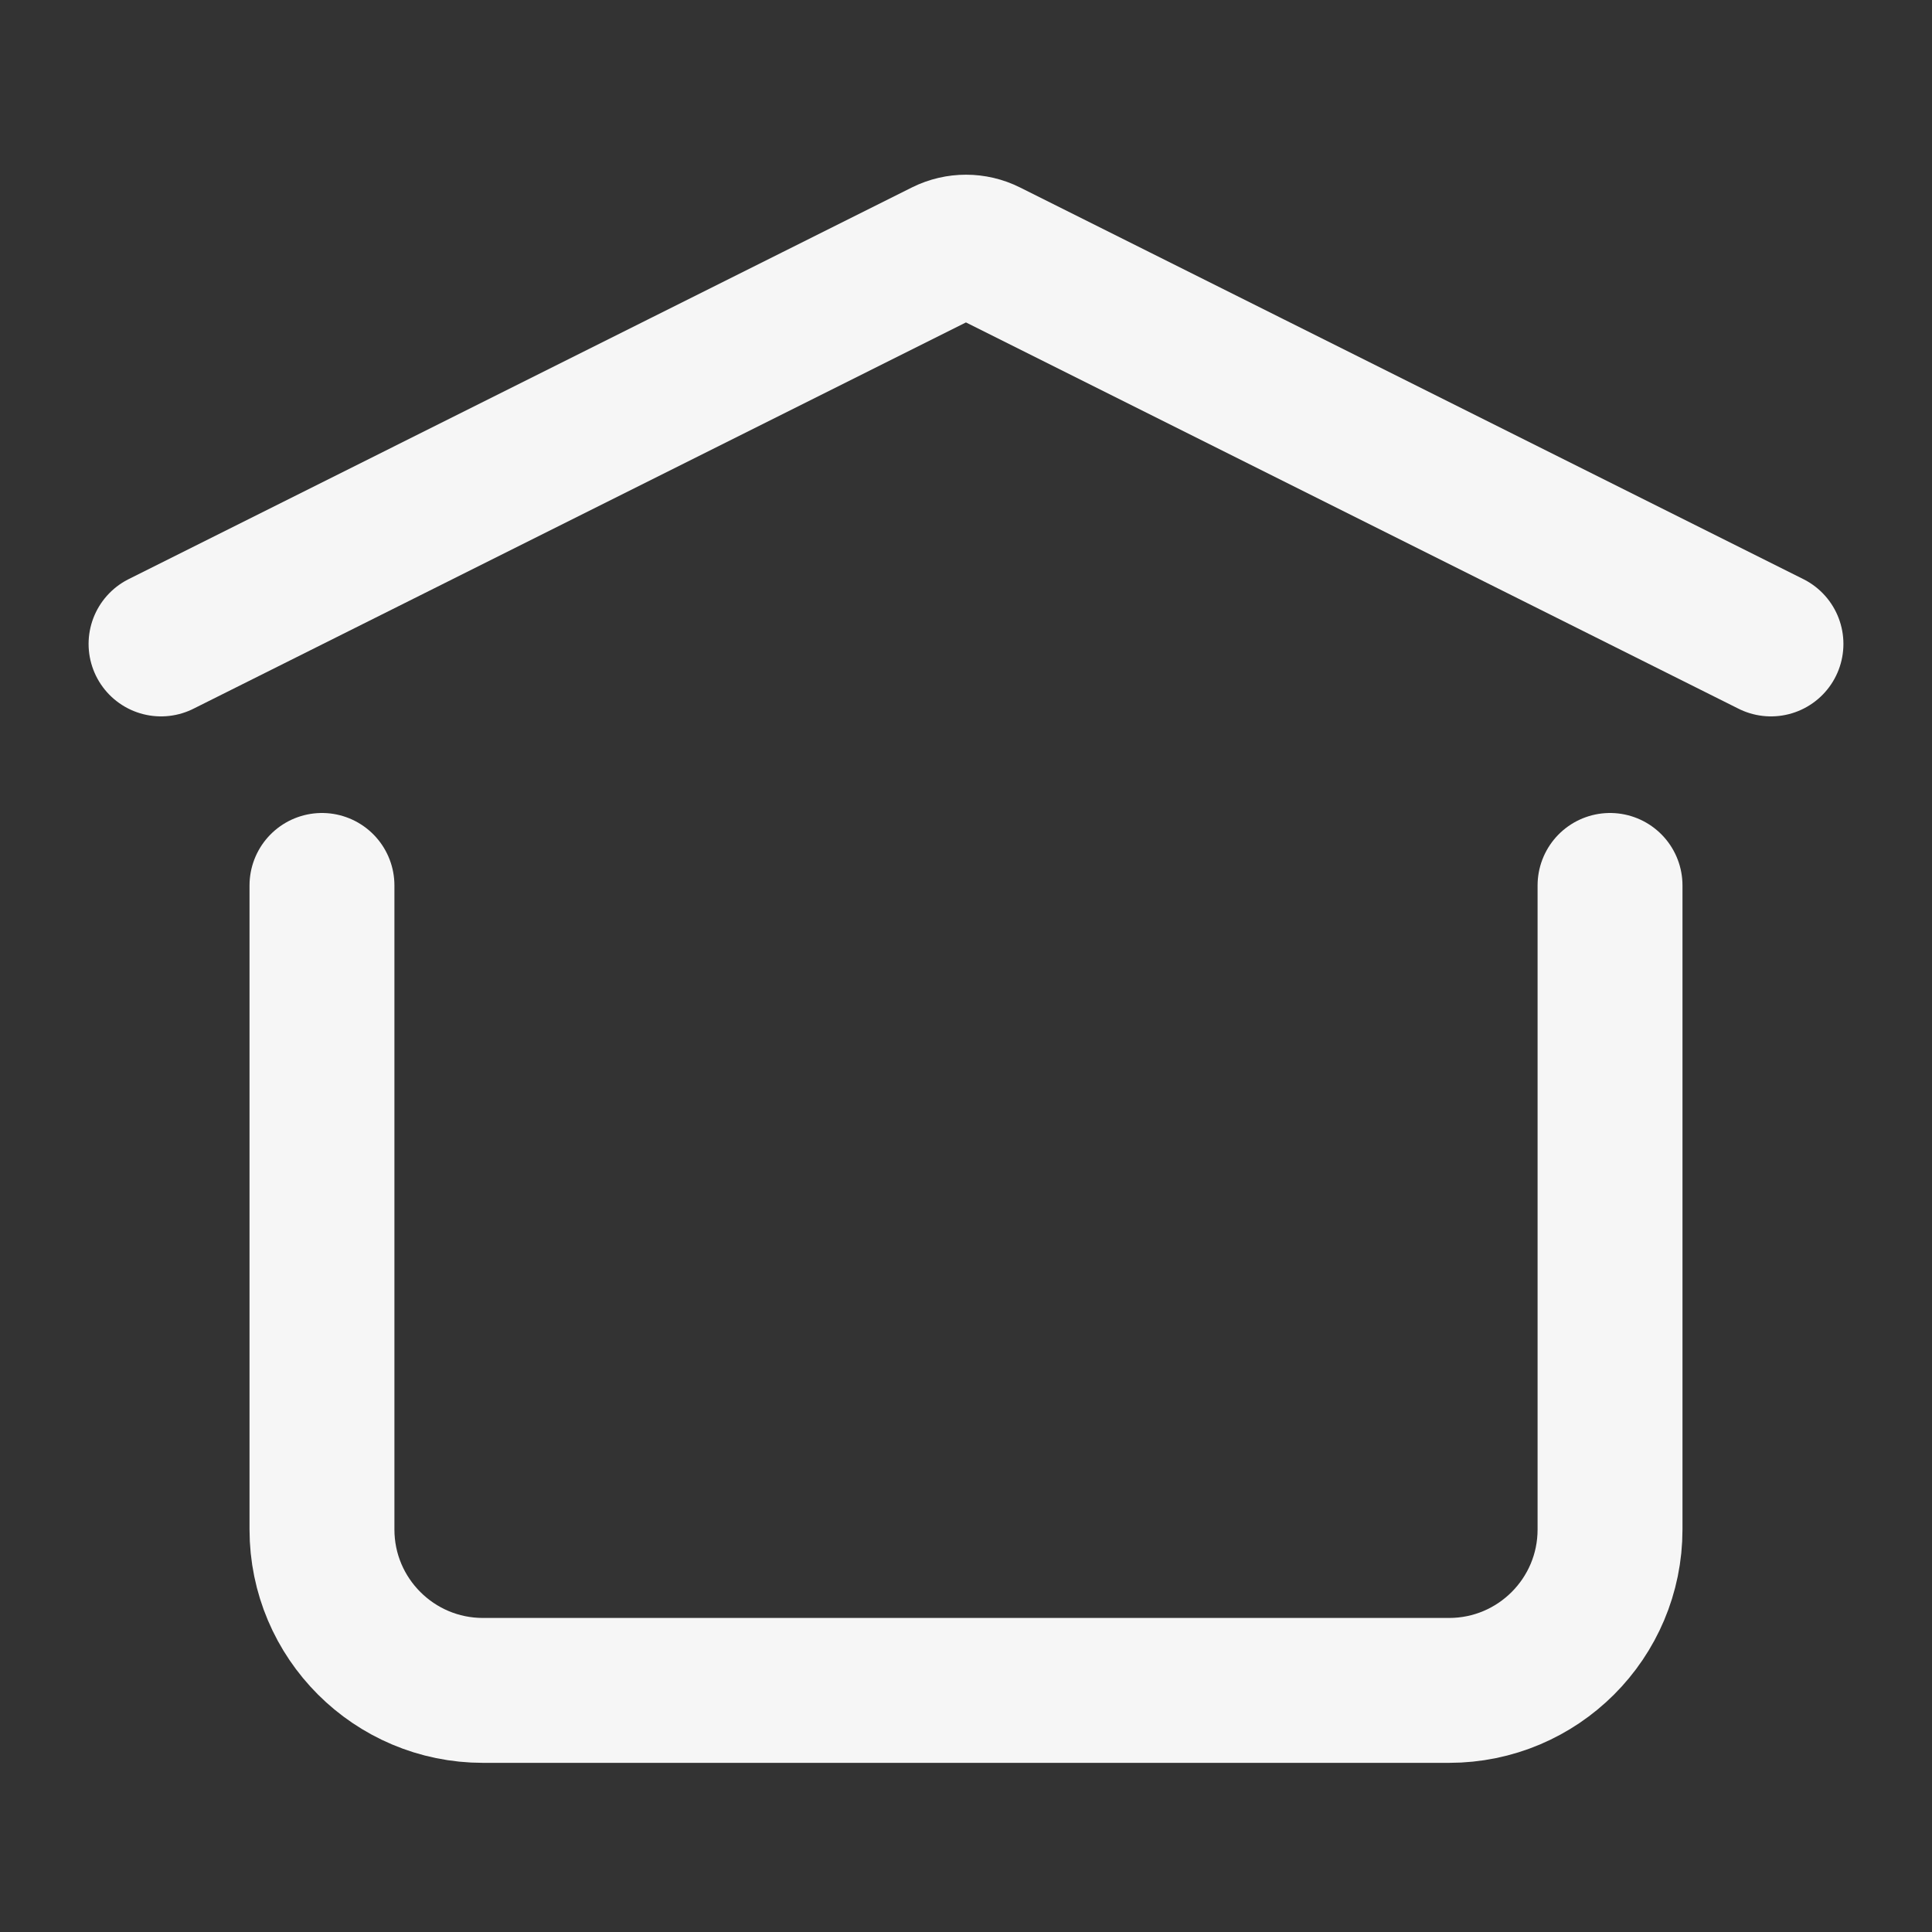 <svg width="20" height="20" viewBox="0 0 20 20" fill="none" xmlns="http://www.w3.org/2000/svg">
<rect x="0" y="0" width="20" height="20" fill="#333333" stroke="none"/>
<path d="M1.667 6.666L9.776 2.611C9.917 2.541 10.083 2.541 10.223 2.611L18.333 6.666" stroke="#F6F6F6" stroke-width="1.5" stroke-linecap="round" stroke-linejoin="round"/>
<path d="M16.667 9.166V15.833C16.667 16.753 15.921 17.499 15 17.499H5C4.08 17.499 3.333 16.753 3.333 15.833V9.166" stroke="#F6F6F6" stroke-width="1.5" stroke-linecap="round" stroke-linejoin="round"/>
</svg>
